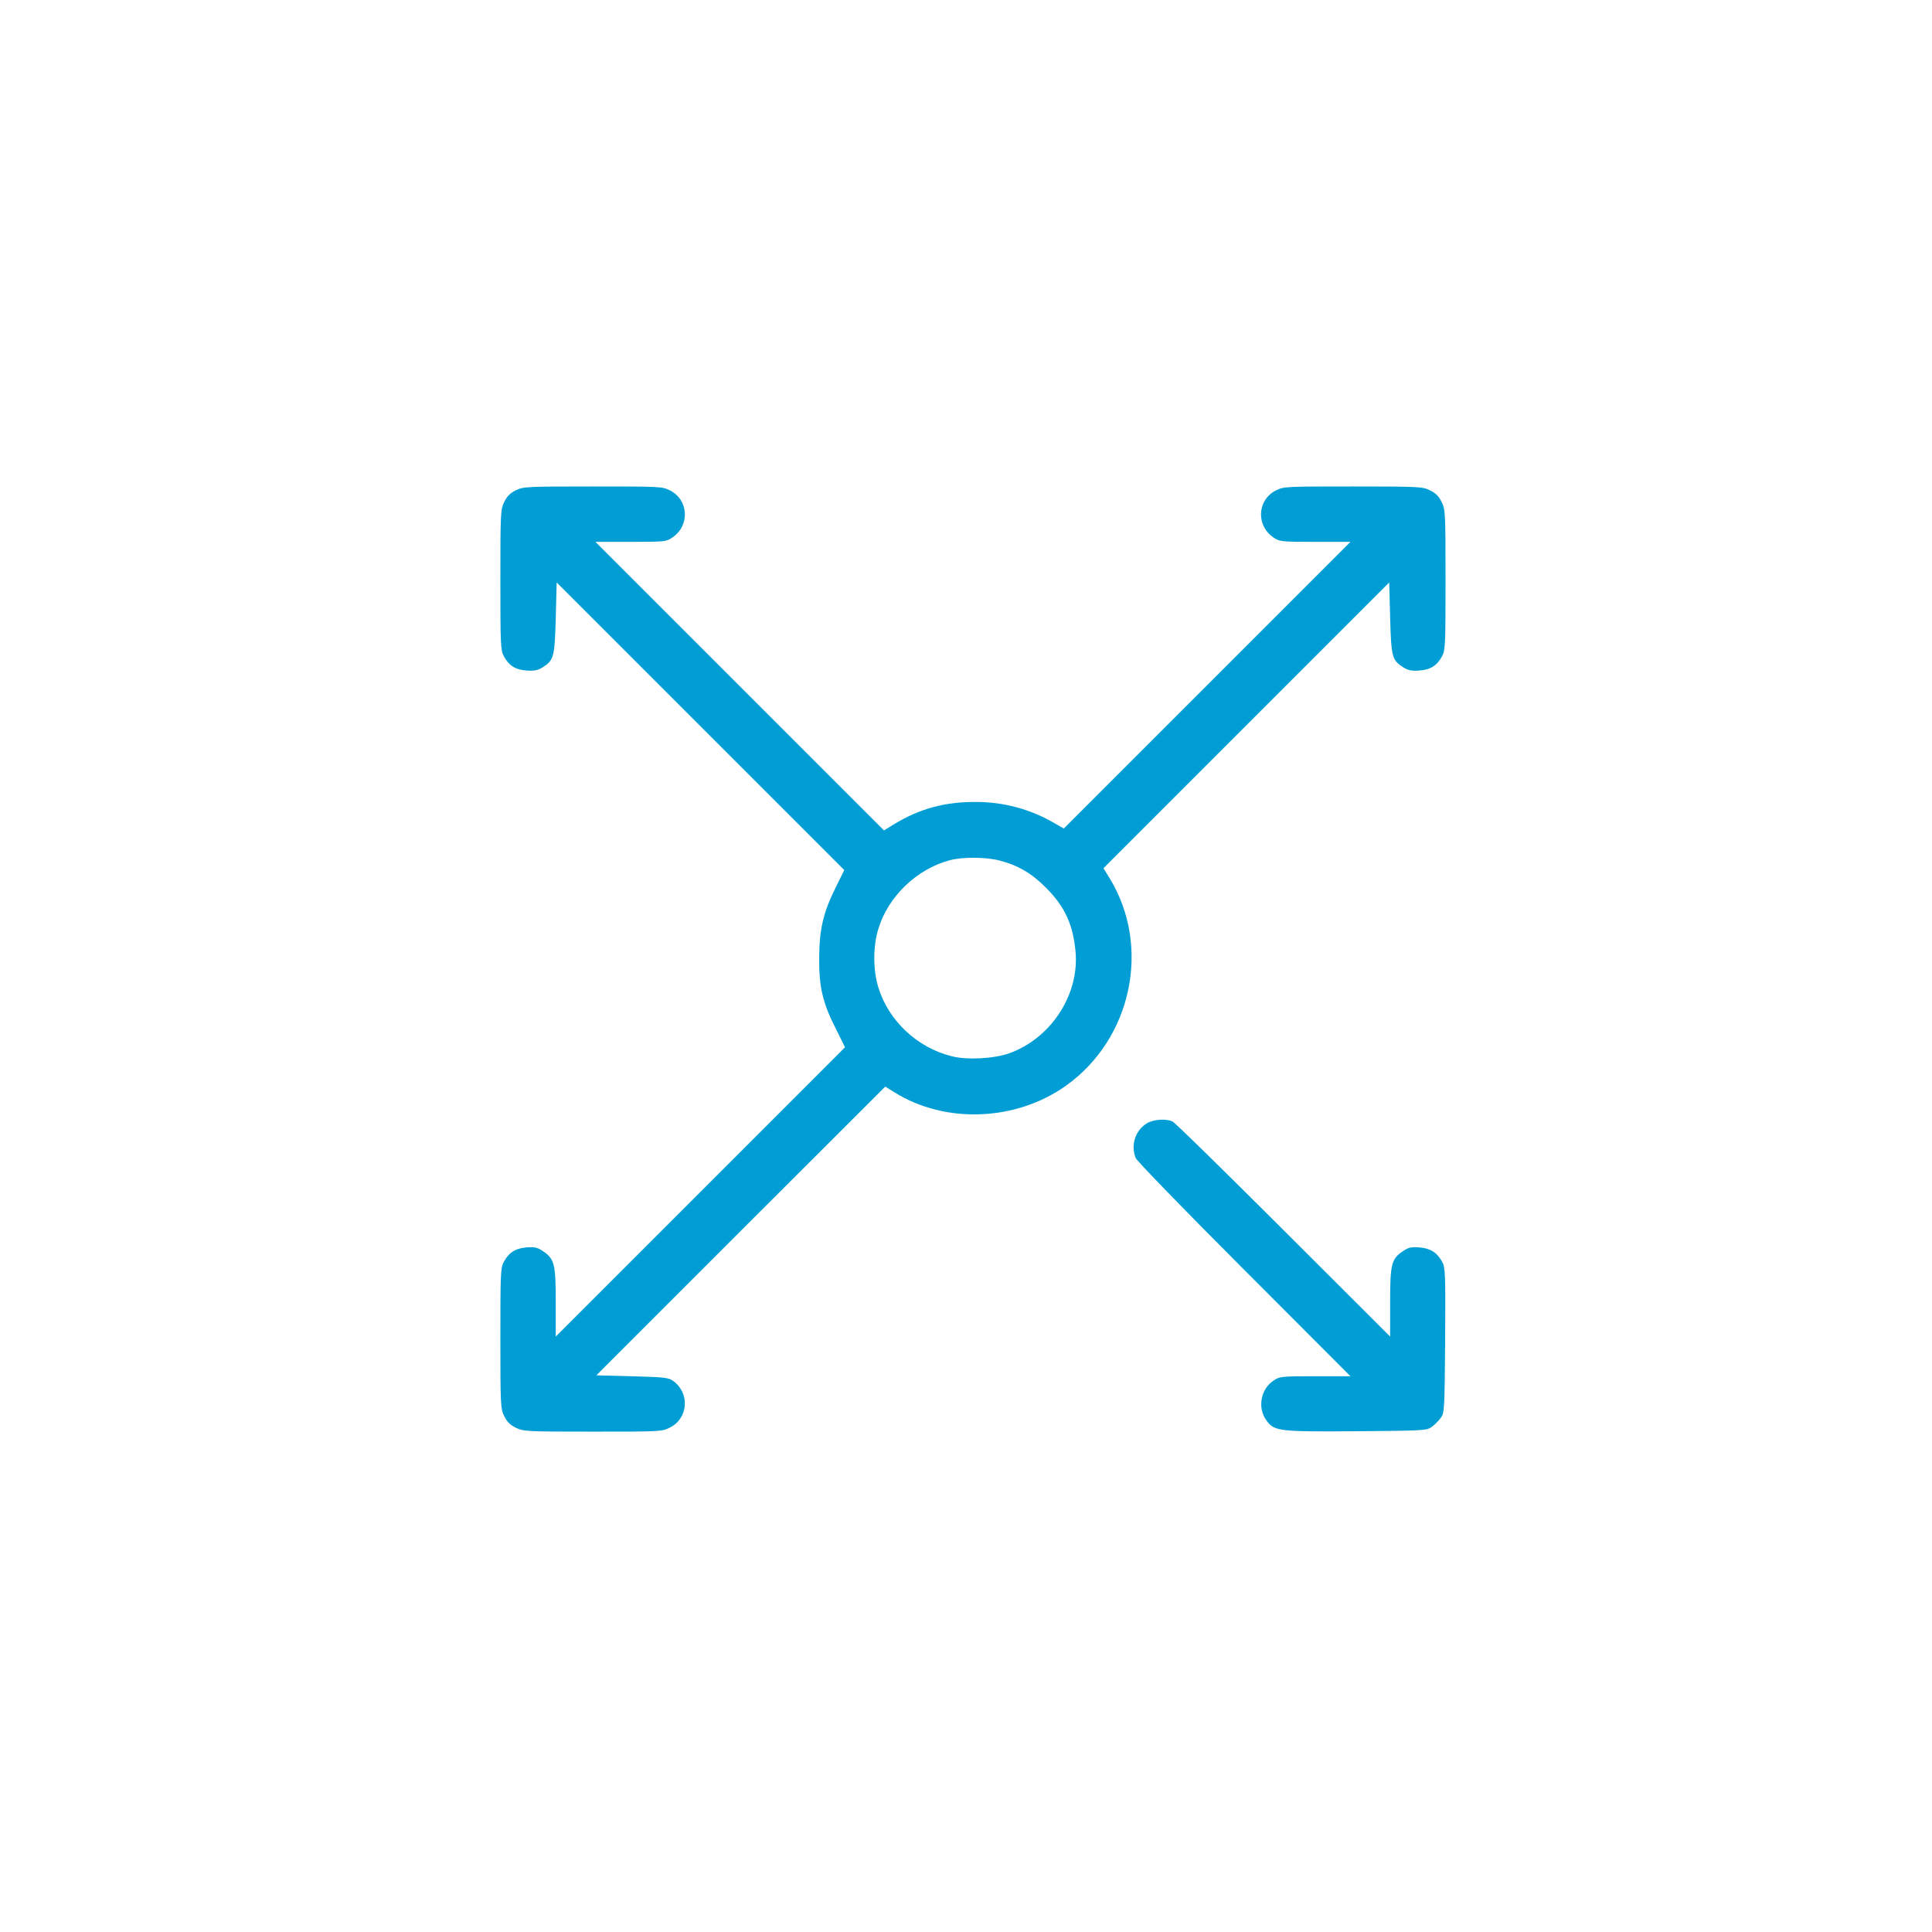 <svg width="139" height="139" viewBox="0 0 139 139" fill="none" xmlns="http://www.w3.org/2000/svg">
<mask id="mask0_417_5069" style="mask-type:alpha" maskUnits="userSpaceOnUse" x="0" y="0" width="139" height="139">
<rect width="139" height="139" fill="#EEEEEE"/>
</mask>
<g mask="url(#mask0_417_5069)">
</g>
<path d="M37.102 35.279C36.704 35.478 36.465 35.717 36.279 36.116C36.013 36.647 36 36.913 36 41.72C36 46.369 36.013 46.794 36.252 47.219C36.611 47.883 37.076 48.188 37.886 48.241C38.431 48.281 38.683 48.228 39.015 48.029C39.852 47.498 39.905 47.298 39.984 44.469L40.051 41.906L50.397 52.252L60.743 62.598L60.132 63.834C59.229 65.653 58.95 66.835 58.937 68.934C58.923 71.032 59.189 72.161 60.159 74.06L60.796 75.348L50.397 85.748L39.984 96.16V93.703C39.984 90.927 39.891 90.569 39.055 90.011C38.669 89.745 38.47 89.706 37.886 89.745C37.076 89.812 36.611 90.117 36.252 90.781C36.013 91.206 36 91.631 36 96.28C36 101.101 36.013 101.353 36.279 101.884C36.478 102.296 36.704 102.522 37.116 102.721C37.647 102.987 37.899 103 42.654 103C47.555 103 47.634 103 48.219 102.695C49.52 102.03 49.64 100.237 48.444 99.361C48.099 99.109 47.834 99.082 45.483 99.016L42.906 98.949L53.292 88.563L63.691 78.177L64.356 78.589C68.008 80.873 73.094 80.674 76.694 78.111C81.448 74.724 82.843 68.07 79.815 63.156L79.39 62.466L89.669 52.186L99.949 41.906L100.016 44.469C100.095 47.298 100.148 47.498 100.985 48.029C101.317 48.228 101.57 48.281 102.114 48.241C102.924 48.188 103.389 47.883 103.748 47.219C103.987 46.794 104 46.369 104 41.72C104 36.899 103.987 36.647 103.721 36.116C103.522 35.704 103.296 35.478 102.884 35.279C102.353 35.013 102.101 35 97.346 35C92.445 35 92.366 35 91.781 35.292C90.44 35.983 90.36 37.829 91.635 38.679C92.06 38.971 92.206 38.984 94.623 38.984H97.16L86.841 49.304L76.534 59.61L75.91 59.252C74.157 58.216 72.191 57.684 70.12 57.698C67.955 57.698 66.162 58.189 64.382 59.265L63.598 59.743L53.212 49.357L42.84 38.984H45.377C47.794 38.984 47.94 38.971 48.365 38.679C49.64 37.829 49.56 35.983 48.219 35.292C47.634 35 47.555 35 42.641 35C37.859 35 37.634 35.013 37.102 35.279ZM71.899 61.908C73.214 62.24 74.237 62.837 75.259 63.873C76.614 65.228 77.212 66.53 77.384 68.509C77.65 71.59 75.591 74.724 72.59 75.787C71.487 76.172 69.535 76.278 68.446 75.986C65.976 75.362 63.931 73.436 63.2 71.059C62.802 69.784 62.802 68.084 63.2 66.809C63.904 64.498 65.949 62.532 68.313 61.895C69.243 61.642 70.916 61.656 71.899 61.908Z" fill="#009ED4"/>
<path d="M82.51 80.82C81.687 81.325 81.342 82.361 81.7 83.304C81.767 83.503 85.273 87.115 89.496 91.339L97.16 99.015H94.623C92.206 99.015 92.06 99.029 91.635 99.321C90.705 99.932 90.453 101.273 91.103 102.176C91.674 102.973 91.953 103.013 97.585 102.973C102.459 102.933 102.671 102.92 103.017 102.654C103.216 102.508 103.508 102.216 103.654 102.017C103.92 101.672 103.933 101.472 103.973 96.452C103.999 91.578 103.986 91.219 103.76 90.781C103.388 90.117 102.924 89.811 102.113 89.745C101.529 89.705 101.33 89.745 100.945 90.011C100.108 90.569 100.015 90.927 100.015 93.703V96.16L92.352 88.51C88.128 84.286 84.542 80.78 84.383 80.701C83.918 80.461 83.002 80.528 82.51 80.82Z" fill="#009ED4"/>
</svg>
